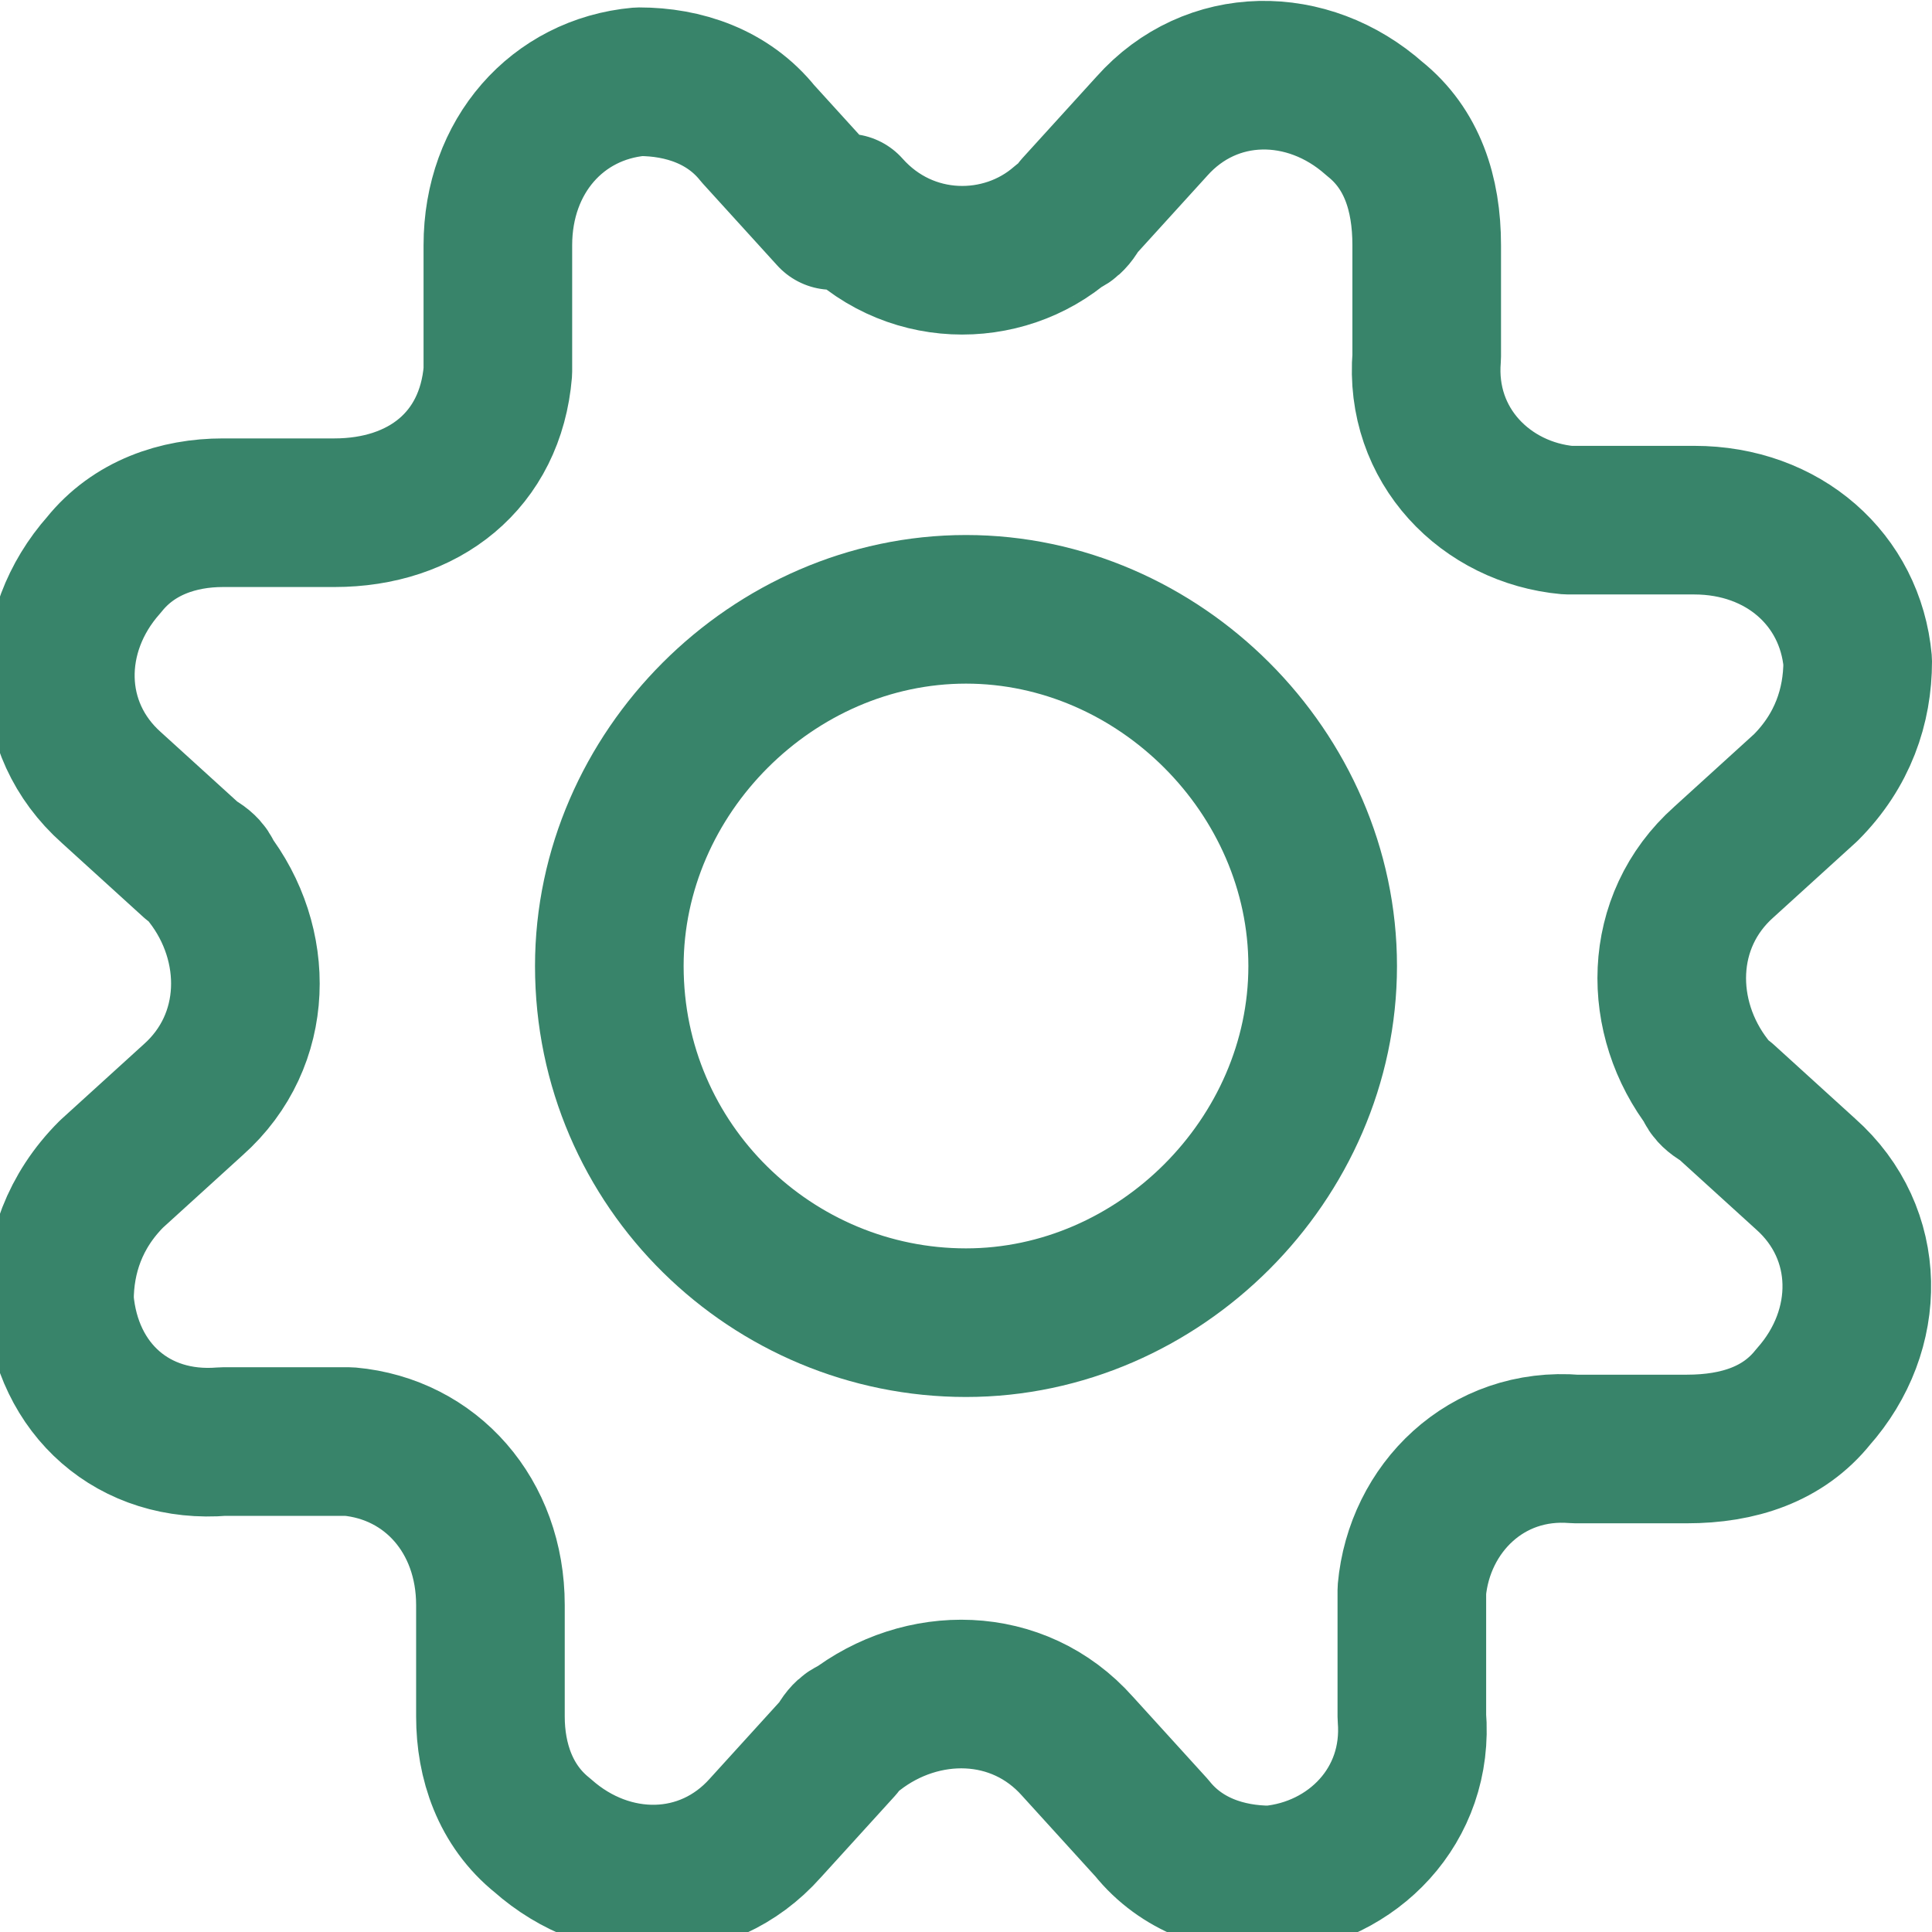 <?xml version="1.0" encoding="UTF-8"?>
<svg xmlns="http://www.w3.org/2000/svg" width="26" height="26" version="1.1" viewBox="0 0 26 26">
  <defs>
    <style>
      .cls-1 {
        fill: none;
        stroke: #38846a;
        stroke-linecap: round;
        stroke-linejoin: round;
        stroke-width: 2px;
      }
    </style>
  </defs>
  <!-- Generator: Adobe Illustrator 28.7.1, SVG Export Plug-In . SVG Version: 1.2.0 Build 142)  -->
  <g>
    <g id="Layer_1">
      <g id="Layer_1-2" data-name="Layer_1">
        <g id="Layer_1-2">
          <g id="Cog--Streamline-Ultimate.svg">
            <path class="cls-1" d="M11.4,2.8c.8.9,2.1.9,2.9.2,0,0,.1,0,.2-.2l1-1.1c.8-.9,2.1-.9,3-.1.5.4.7,1,.7,1.7v1.5c-.1,1.2.8,2.1,1.9,2.2h1.7c1.2,0,2.1.8,2.2,1.9,0,.6-.2,1.2-.7,1.7l-1.1,1c-.9.8-.9,2.1-.2,3,0,0,0,.1.2.2l1.1,1c.9.8.9,2.1.1,3-.4.5-1,.7-1.7.7h-1.5c-1.2-.1-2.1.8-2.2,1.9v1.7c.1,1.2-.8,2.1-1.9,2.2-.6,0-1.2-.2-1.6-.7l-1-1.1c-.8-.9-2.1-.9-3-.2,0,0-.1,0-.2.2l-1,1.1c-.8.9-2.1.9-3,.1-.5-.4-.7-1-.7-1.6v-1.5c0-1.2-.8-2.1-1.9-2.2h-1.7c-1.2.1-2.1-.7-2.2-1.9,0-.6.2-1.2.7-1.7l1.1-1c.9-.8.9-2.1.2-3,0,0,0-.1-.2-.2l-1.1-1c-.9-.8-.9-2.1-.1-3,.4-.5,1-.7,1.6-.7h1.5c1.2,0,2.1-.7,2.2-1.9v-1.7c0-1.2.8-2.1,1.9-2.2.6,0,1.2.2,1.6.7l1,1.1h.2,0Z"/>
            <path class="cls-1" d="M8.2,13c0,2.7,2.2,4.8,4.8,4.8s4.8-2.2,4.8-4.8-2.2-4.8-4.8-4.8-4.8,2.2-4.8,4.8h0Z"/>
          </g>
        </g>
      </g>
    </g>
  </g>
</svg>